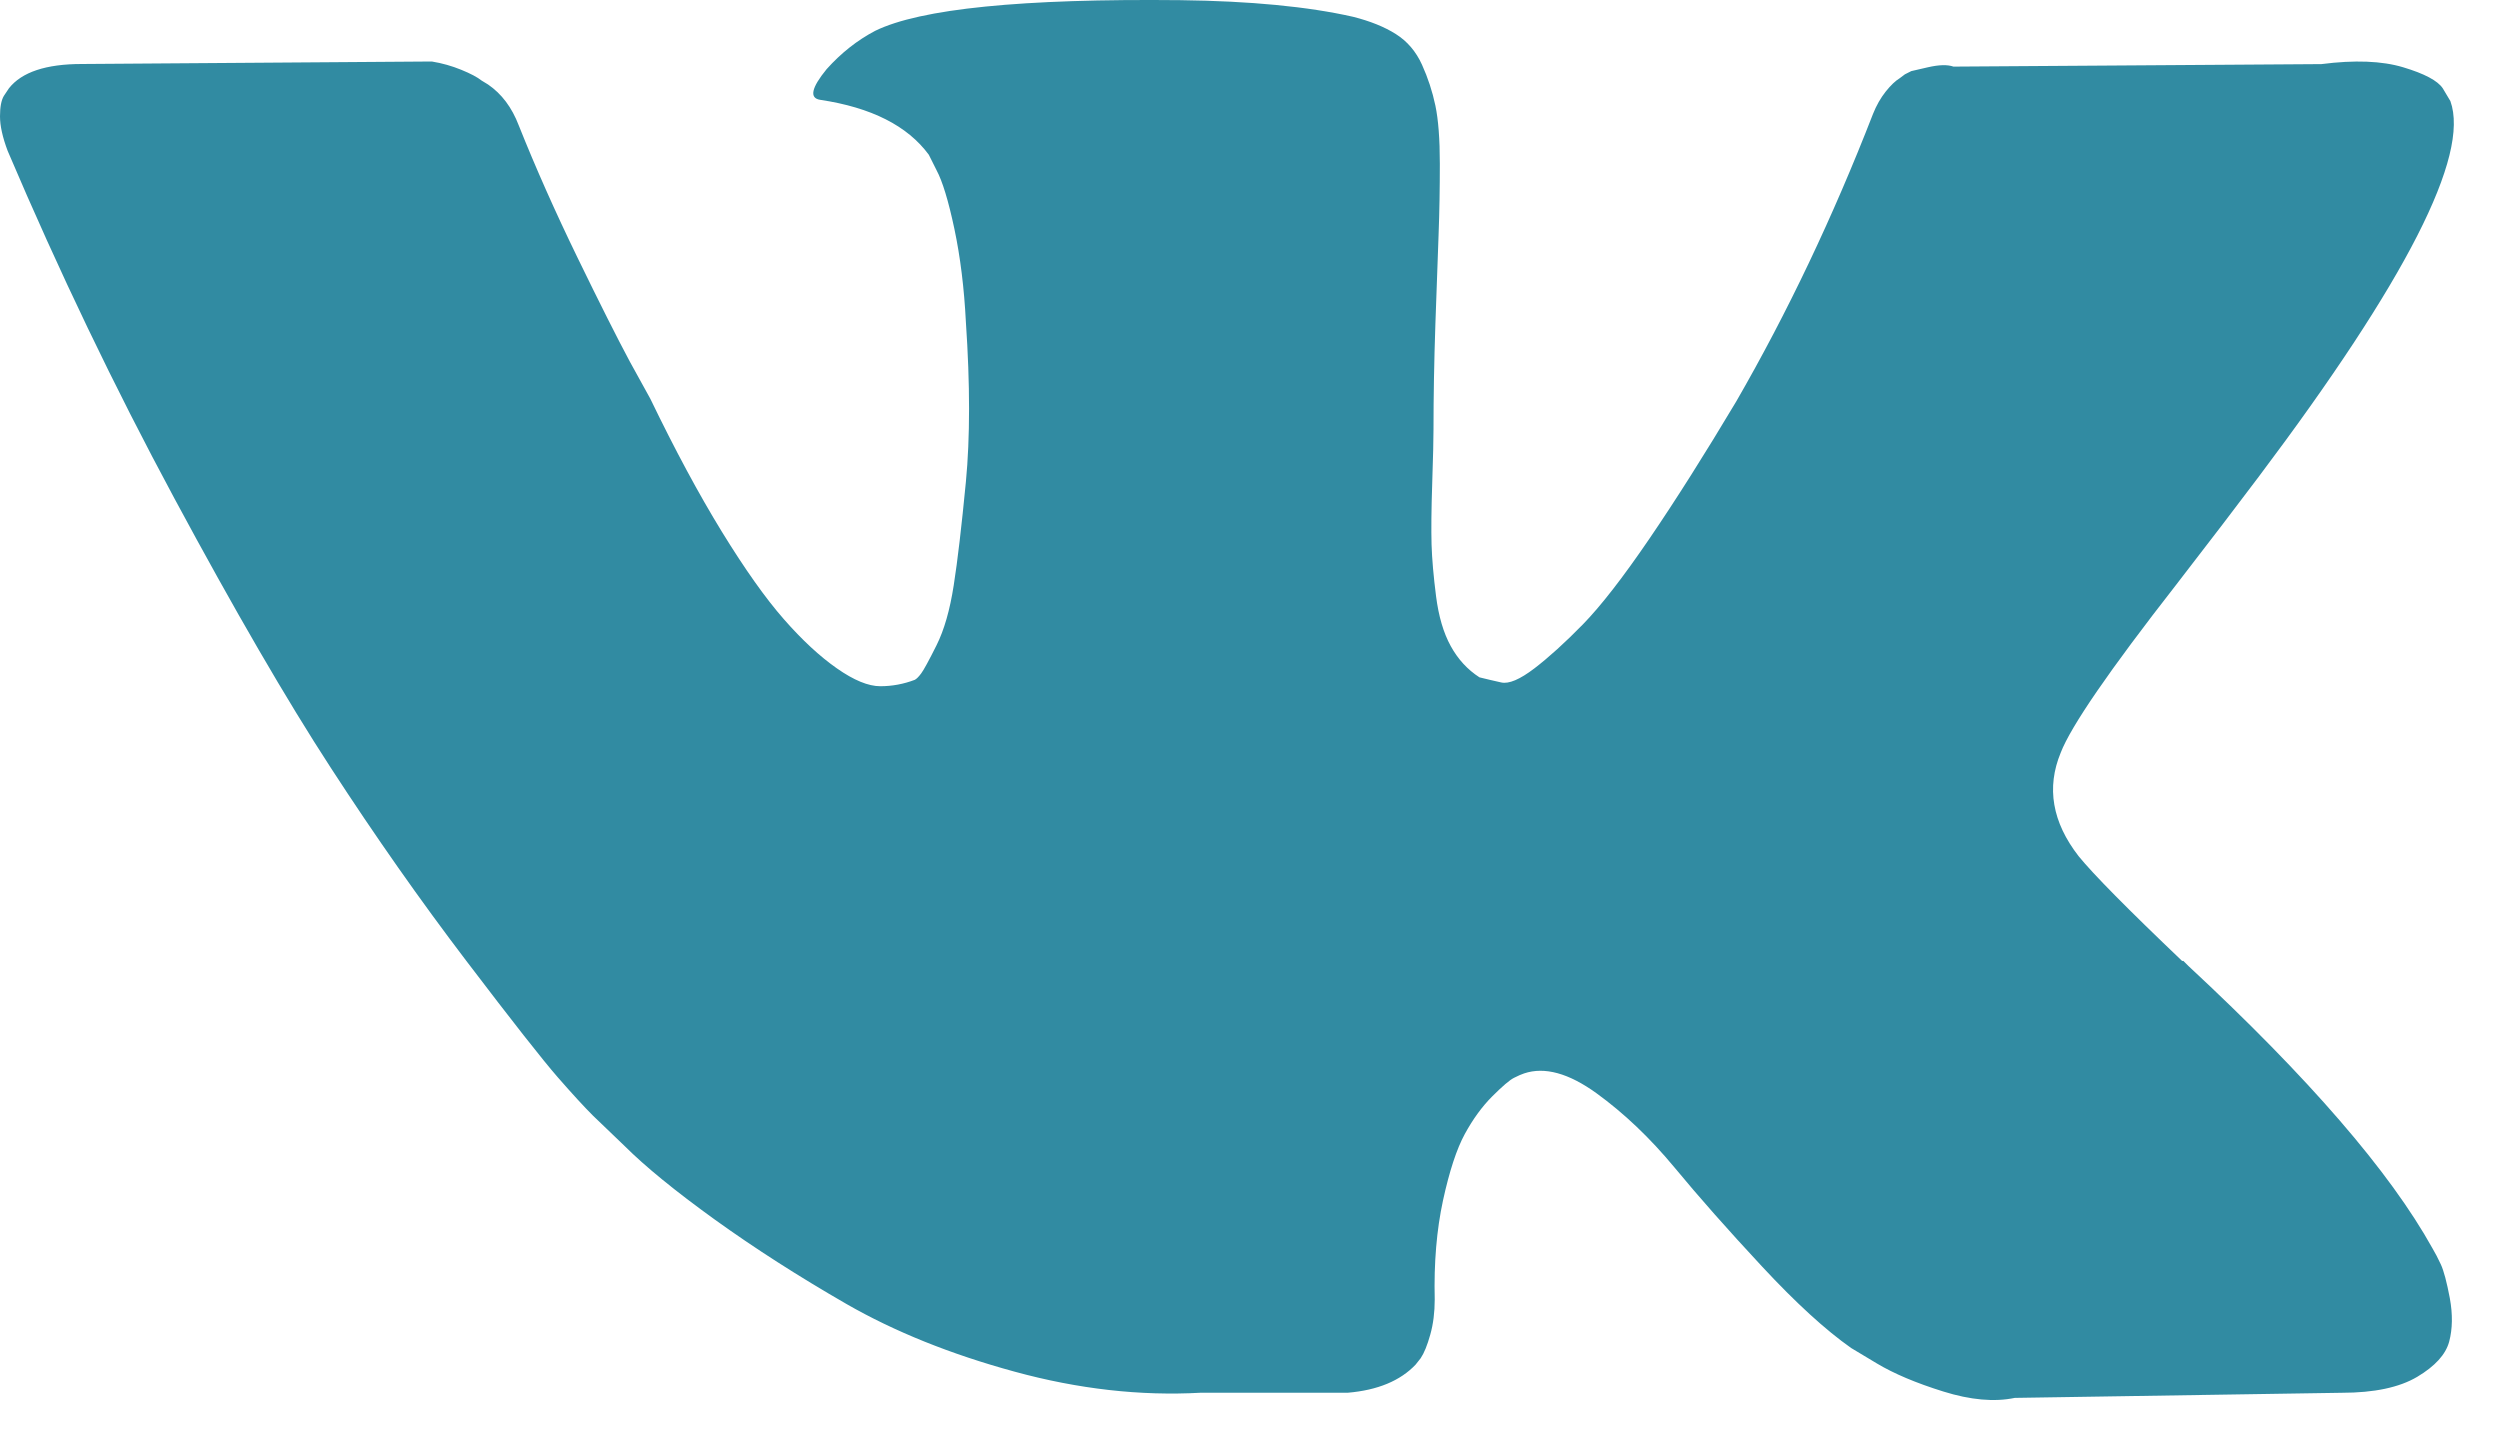 <?xml version="1.0" encoding="UTF-8"?> <svg xmlns="http://www.w3.org/2000/svg" width="45" height="26" viewBox="0 0 45 26" fill="none"><path d="M43.935 22.759C43.881 22.643 43.831 22.548 43.785 22.471C43.019 21.091 41.554 19.397 39.393 17.389L39.347 17.343L39.324 17.32L39.301 17.297H39.278C38.297 16.362 37.676 15.733 37.415 15.411C36.939 14.798 36.833 14.177 37.093 13.548C37.277 13.072 37.967 12.069 39.163 10.536C39.791 9.723 40.289 9.072 40.657 8.581C43.31 5.054 44.46 2.801 44.107 1.82L43.97 1.59C43.878 1.452 43.64 1.326 43.257 1.211C42.874 1.096 42.383 1.077 41.785 1.154L35.162 1.199C35.055 1.161 34.902 1.165 34.702 1.211C34.503 1.257 34.403 1.28 34.403 1.28L34.288 1.338L34.196 1.407C34.12 1.453 34.035 1.533 33.943 1.648C33.852 1.763 33.775 1.897 33.714 2.051C32.993 3.906 32.173 5.63 31.253 7.225C30.686 8.175 30.165 8.999 29.689 9.697C29.214 10.394 28.815 10.908 28.493 11.238C28.171 11.567 27.88 11.831 27.619 12.031C27.358 12.23 27.159 12.315 27.022 12.284C26.884 12.253 26.753 12.223 26.63 12.192C26.416 12.054 26.243 11.866 26.113 11.629C25.982 11.391 25.895 11.092 25.849 10.732C25.803 10.371 25.776 10.061 25.768 9.8C25.761 9.54 25.764 9.171 25.78 8.696C25.796 8.221 25.803 7.899 25.803 7.73C25.803 7.148 25.814 6.515 25.837 5.833C25.86 5.151 25.879 4.61 25.895 4.212C25.91 3.813 25.917 3.392 25.917 2.947C25.917 2.502 25.89 2.154 25.837 1.901C25.784 1.648 25.703 1.402 25.596 1.165C25.488 0.927 25.331 0.743 25.125 0.613C24.918 0.482 24.66 0.379 24.354 0.302C23.542 0.118 22.507 0.019 21.249 0.003C18.398 -0.027 16.566 0.157 15.753 0.555C15.431 0.724 15.14 0.954 14.879 1.245C14.603 1.582 14.565 1.767 14.764 1.797C15.684 1.935 16.335 2.264 16.719 2.786L16.857 3.062C16.964 3.261 17.072 3.614 17.179 4.12C17.286 4.626 17.355 5.185 17.386 5.798C17.462 6.917 17.462 7.876 17.386 8.673C17.309 9.47 17.237 10.091 17.167 10.536C17.098 10.98 16.995 11.341 16.857 11.616C16.719 11.892 16.627 12.061 16.581 12.122C16.535 12.184 16.496 12.222 16.466 12.237C16.267 12.313 16.059 12.352 15.845 12.352C15.63 12.352 15.37 12.245 15.063 12.03C14.757 11.816 14.438 11.521 14.109 11.145C13.779 10.769 13.407 10.244 12.993 9.57C12.579 8.895 12.15 8.098 11.706 7.178L11.338 6.511C11.108 6.082 10.794 5.457 10.395 4.637C9.996 3.816 9.643 3.023 9.337 2.256C9.214 1.934 9.03 1.689 8.785 1.521L8.67 1.451C8.594 1.39 8.471 1.325 8.302 1.256C8.133 1.187 7.957 1.137 7.773 1.107L1.472 1.152C0.828 1.152 0.391 1.298 0.161 1.589L0.069 1.727C0.023 1.804 0 1.927 0 2.095C0 2.264 0.046 2.471 0.138 2.716C1.058 4.878 2.058 6.963 3.139 8.971C4.22 10.98 5.159 12.598 5.956 13.823C6.753 15.05 7.566 16.208 8.394 17.296C9.222 18.385 9.77 19.082 10.038 19.389C10.306 19.696 10.517 19.925 10.671 20.079L11.245 20.63C11.614 20.998 12.154 21.439 12.867 21.953C13.58 22.466 14.369 22.972 15.235 23.471C16.102 23.969 17.11 24.375 18.26 24.689C19.41 25.004 20.529 25.13 21.617 25.069H24.262C24.798 25.023 25.205 24.854 25.481 24.563L25.572 24.448C25.634 24.356 25.692 24.214 25.745 24.023C25.799 23.831 25.825 23.62 25.825 23.39C25.809 22.731 25.86 22.137 25.974 21.608C26.089 21.08 26.22 20.681 26.366 20.413C26.512 20.145 26.677 19.918 26.86 19.735C27.044 19.551 27.175 19.439 27.252 19.401C27.328 19.362 27.389 19.336 27.435 19.321C27.803 19.198 28.236 19.317 28.735 19.677C29.233 20.038 29.7 20.483 30.138 21.011C30.575 21.54 31.1 22.134 31.713 22.793C32.326 23.453 32.863 23.943 33.322 24.265L33.782 24.541C34.089 24.725 34.488 24.894 34.979 25.047C35.468 25.2 35.898 25.239 36.266 25.162L42.153 25.07C42.735 25.07 43.188 24.974 43.51 24.783C43.832 24.591 44.023 24.38 44.085 24.15C44.146 23.92 44.15 23.66 44.097 23.368C44.042 23.077 43.988 22.874 43.935 22.759Z" fill="#318BA2"></path></svg> 